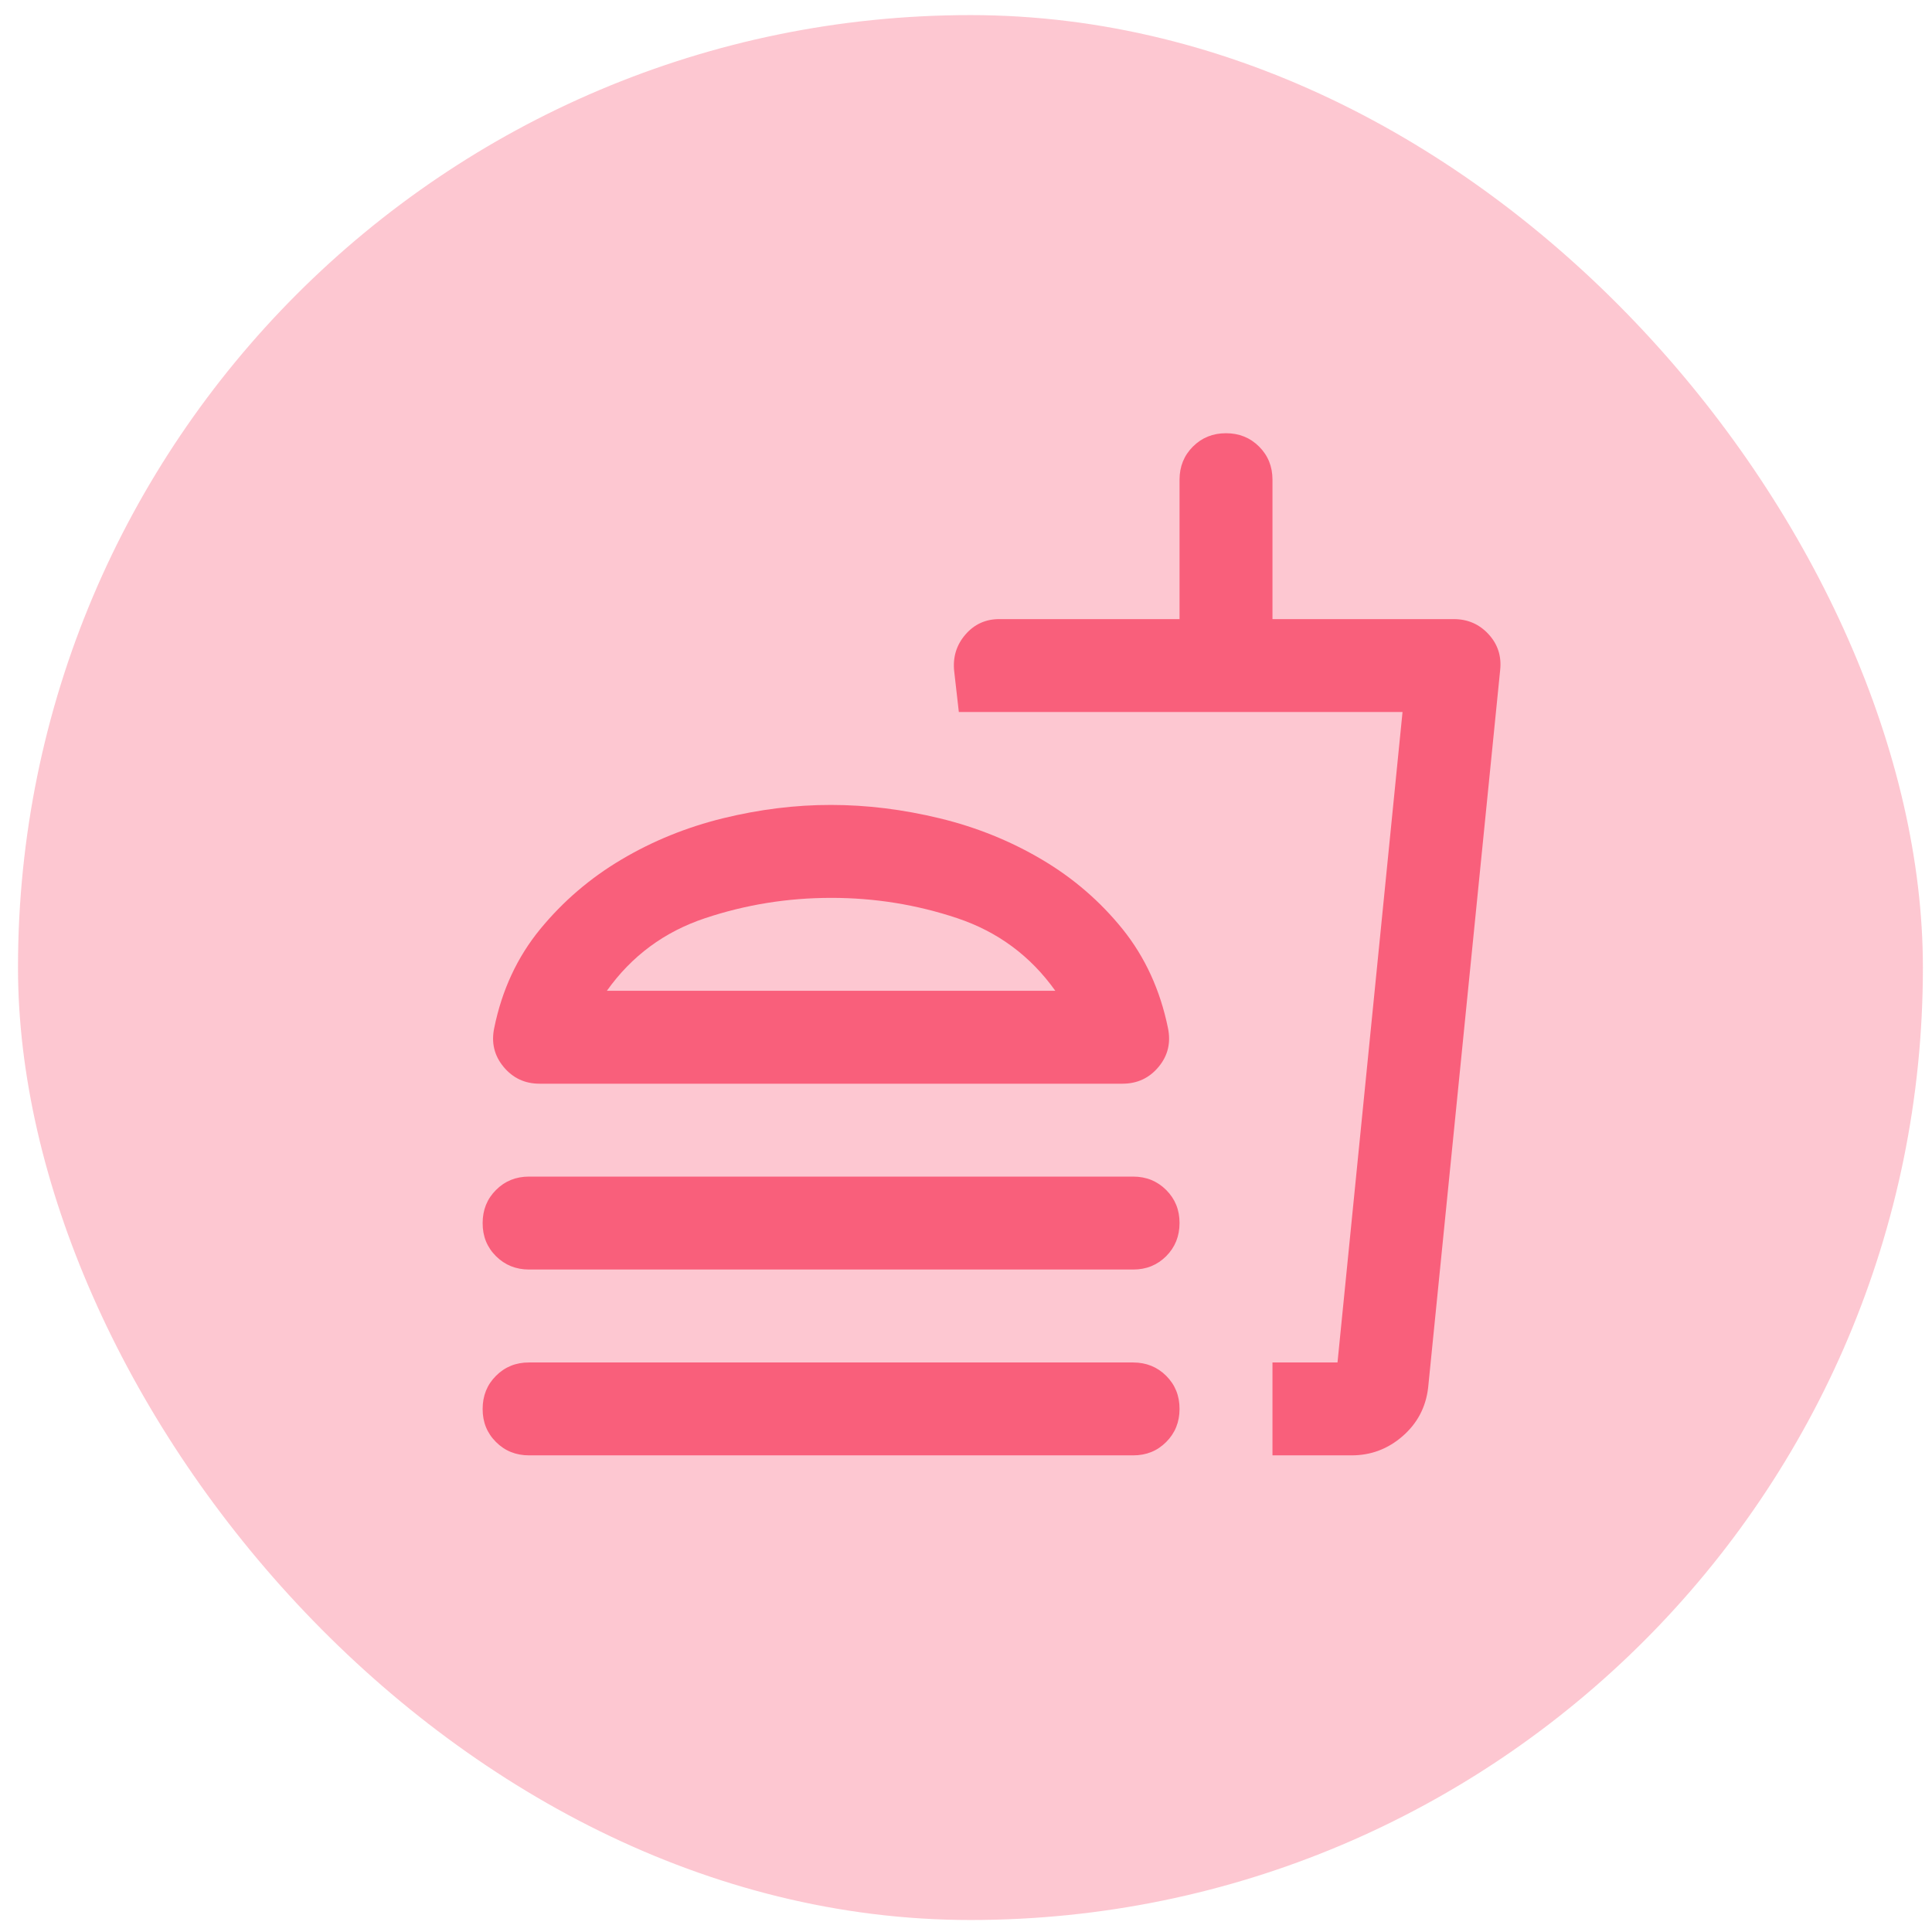 <svg width="38" height="38" viewBox="0 0 38 38" fill="none" xmlns="http://www.w3.org/2000/svg">
<rect x="0.354" y="0.297" width="37.467" height="37.467" rx="18.733" fill="#F95F7B" fill-opacity="0.35"/>
<g clip-path="url(#clip0_4125_2075)">
<path d="M20.756 19.487C20.268 18.802 19.625 18.326 18.826 18.059C18.026 17.792 17.2 17.659 16.346 17.66C15.493 17.66 14.667 17.793 13.867 18.06C13.067 18.327 12.424 18.802 11.937 19.487H20.756ZM16.346 15.832C17.047 15.832 17.759 15.92 18.482 16.095C19.205 16.27 19.875 16.541 20.492 16.906C21.11 17.271 21.639 17.728 22.081 18.276C22.522 18.825 22.819 19.472 22.972 20.218C23.032 20.508 22.972 20.763 22.789 20.983C22.606 21.204 22.37 21.314 22.081 21.315H10.612C10.323 21.315 10.087 21.204 9.904 20.983C9.721 20.762 9.66 20.507 9.721 20.218C9.873 19.472 10.174 18.825 10.624 18.276C11.074 17.728 11.607 17.271 12.223 16.906C12.84 16.54 13.506 16.27 14.222 16.094C14.938 15.919 15.646 15.831 16.346 15.832ZM10.406 24.97C10.148 24.97 9.93 24.882 9.755 24.707C9.579 24.532 9.492 24.315 9.493 24.056C9.493 23.797 9.58 23.58 9.756 23.405C9.931 23.229 10.148 23.142 10.406 23.142H16.346H22.286C22.545 23.142 22.762 23.23 22.938 23.406C23.113 23.581 23.201 23.798 23.2 24.056C23.2 24.315 23.112 24.532 22.937 24.708C22.761 24.883 22.545 24.971 22.286 24.97H10.406ZM26.581 28.625H25.028V26.798H26.307L27.586 14.004H18.859L18.768 13.205C18.738 12.931 18.81 12.69 18.985 12.485C19.161 12.279 19.386 12.176 19.659 12.177H23.2V9.435C23.2 9.176 23.288 8.959 23.463 8.784C23.639 8.608 23.856 8.521 24.114 8.521C24.373 8.521 24.59 8.609 24.765 8.784C24.941 8.96 25.028 9.177 25.028 9.435V12.177H28.592C28.866 12.177 29.094 12.275 29.277 12.473C29.46 12.671 29.536 12.908 29.506 13.182L28.089 27.3C28.043 27.681 27.876 27.997 27.586 28.249C27.297 28.5 26.962 28.626 26.581 28.625ZM10.406 28.625C10.148 28.625 9.93 28.538 9.755 28.362C9.579 28.187 9.492 27.97 9.493 27.712C9.493 27.453 9.58 27.235 9.756 27.06C9.931 26.885 10.148 26.797 10.406 26.798H22.286C22.545 26.798 22.762 26.886 22.938 27.061C23.113 27.236 23.201 27.453 23.2 27.712C23.2 27.971 23.112 28.188 22.937 28.363C22.761 28.539 22.545 28.626 22.286 28.625H10.406Z" fill="#F95F7B"/>
</g>
<defs>
<clipPath id="clip0_4125_2075">
<rect width="21.932" height="21.932" fill="white" transform="translate(8.579 7.607)"/>
</clipPath>
</defs>
</svg>
